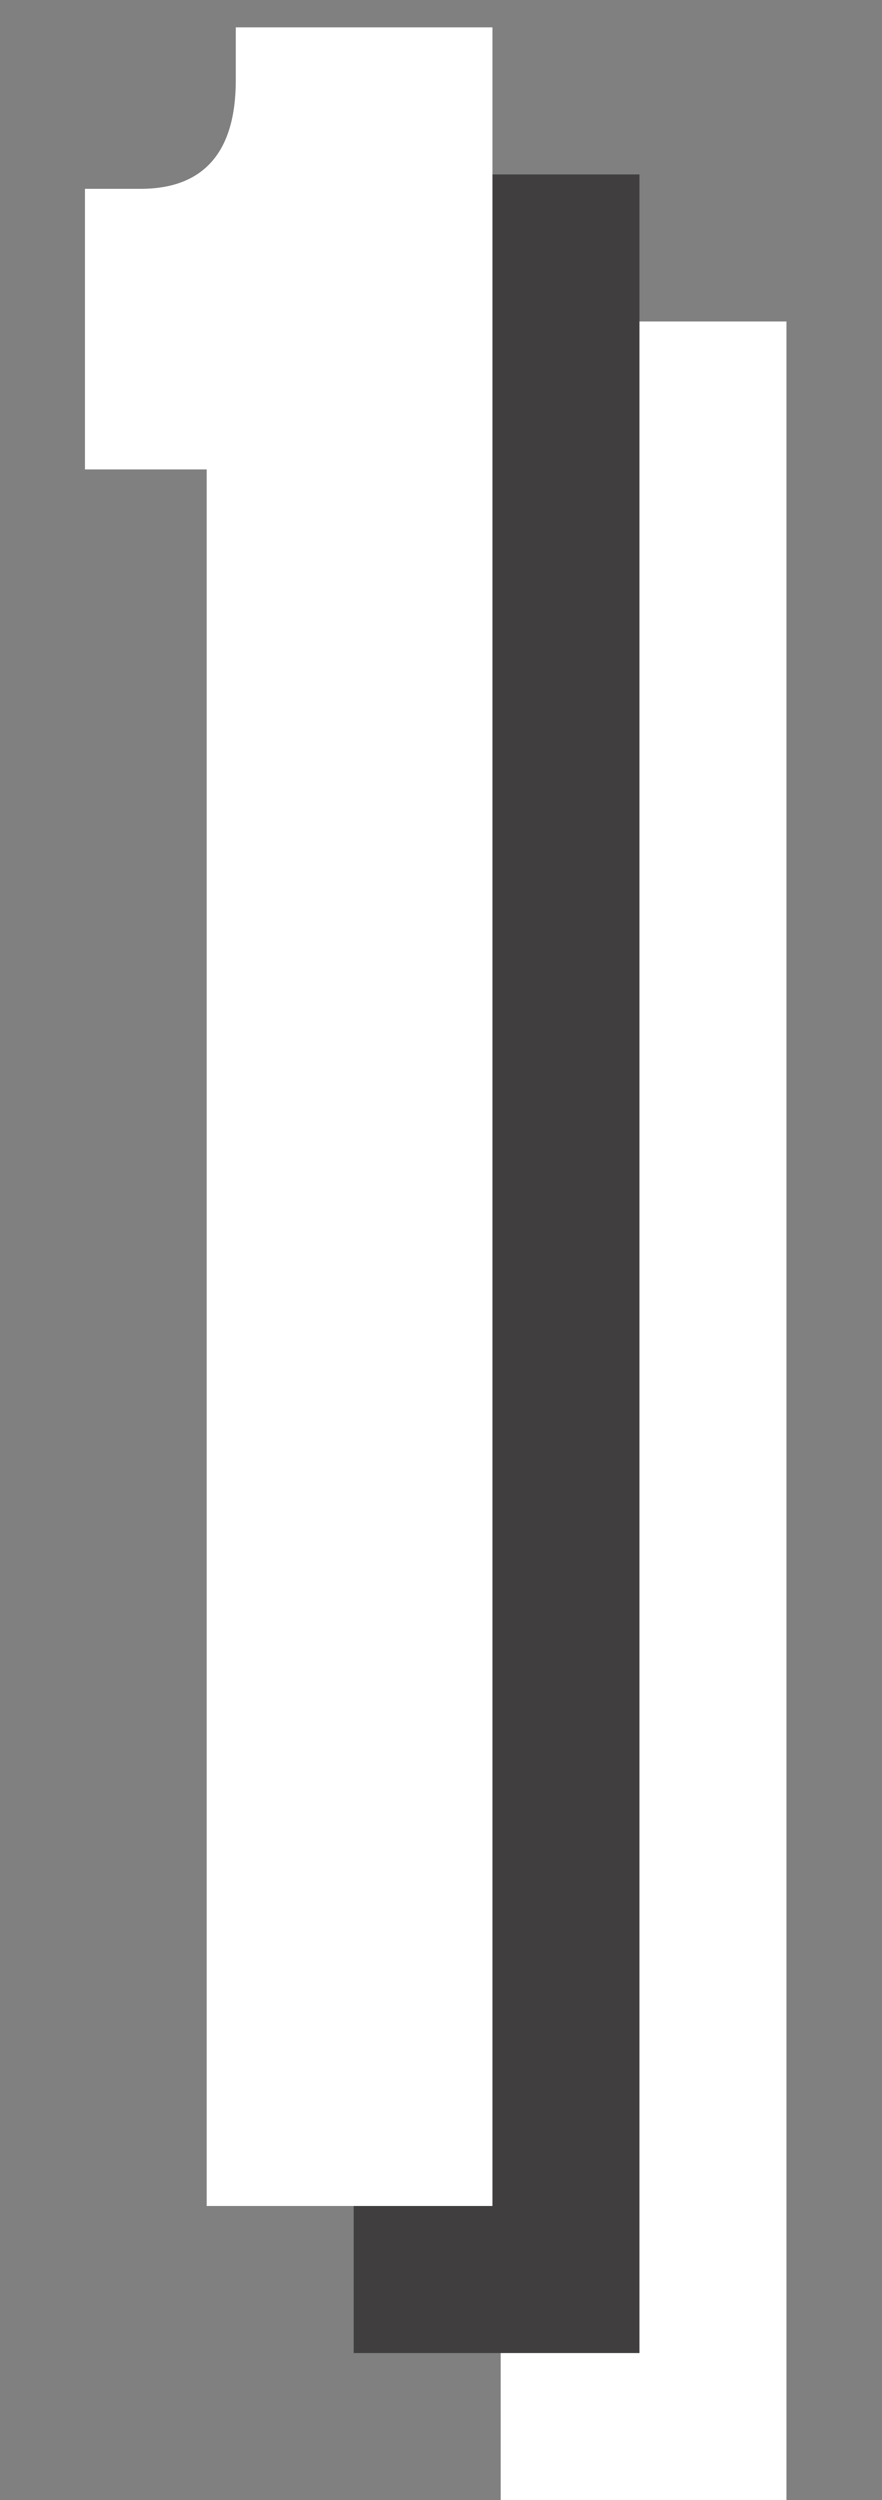 <svg width="12" height="34" viewBox="0 0 12 34" fill="none" xmlns="http://www.w3.org/2000/svg">
<rect x="0" y="0" width="12" height="34" fill="#808080" stroke="none"/>
<path d="M10.7 34H6.812V10.384H5.156V6.568H5.912C6.776 6.568 7.208 6.064 7.208 5.092V4.372H10.7V34Z" fill="white"/>
<path d="M8.7 32H4.812V8.384H3.156V4.568H3.912C4.776 4.568 5.208 4.064 5.208 3.092V2.372H8.7V32Z" fill="#403E3F"/>
<path d="M6.7 30H2.812V6.384H1.156V2.568H1.912C2.776 2.568 3.208 2.064 3.208 1.092V0.372H6.7V30Z" fill="white"/>
</svg>
